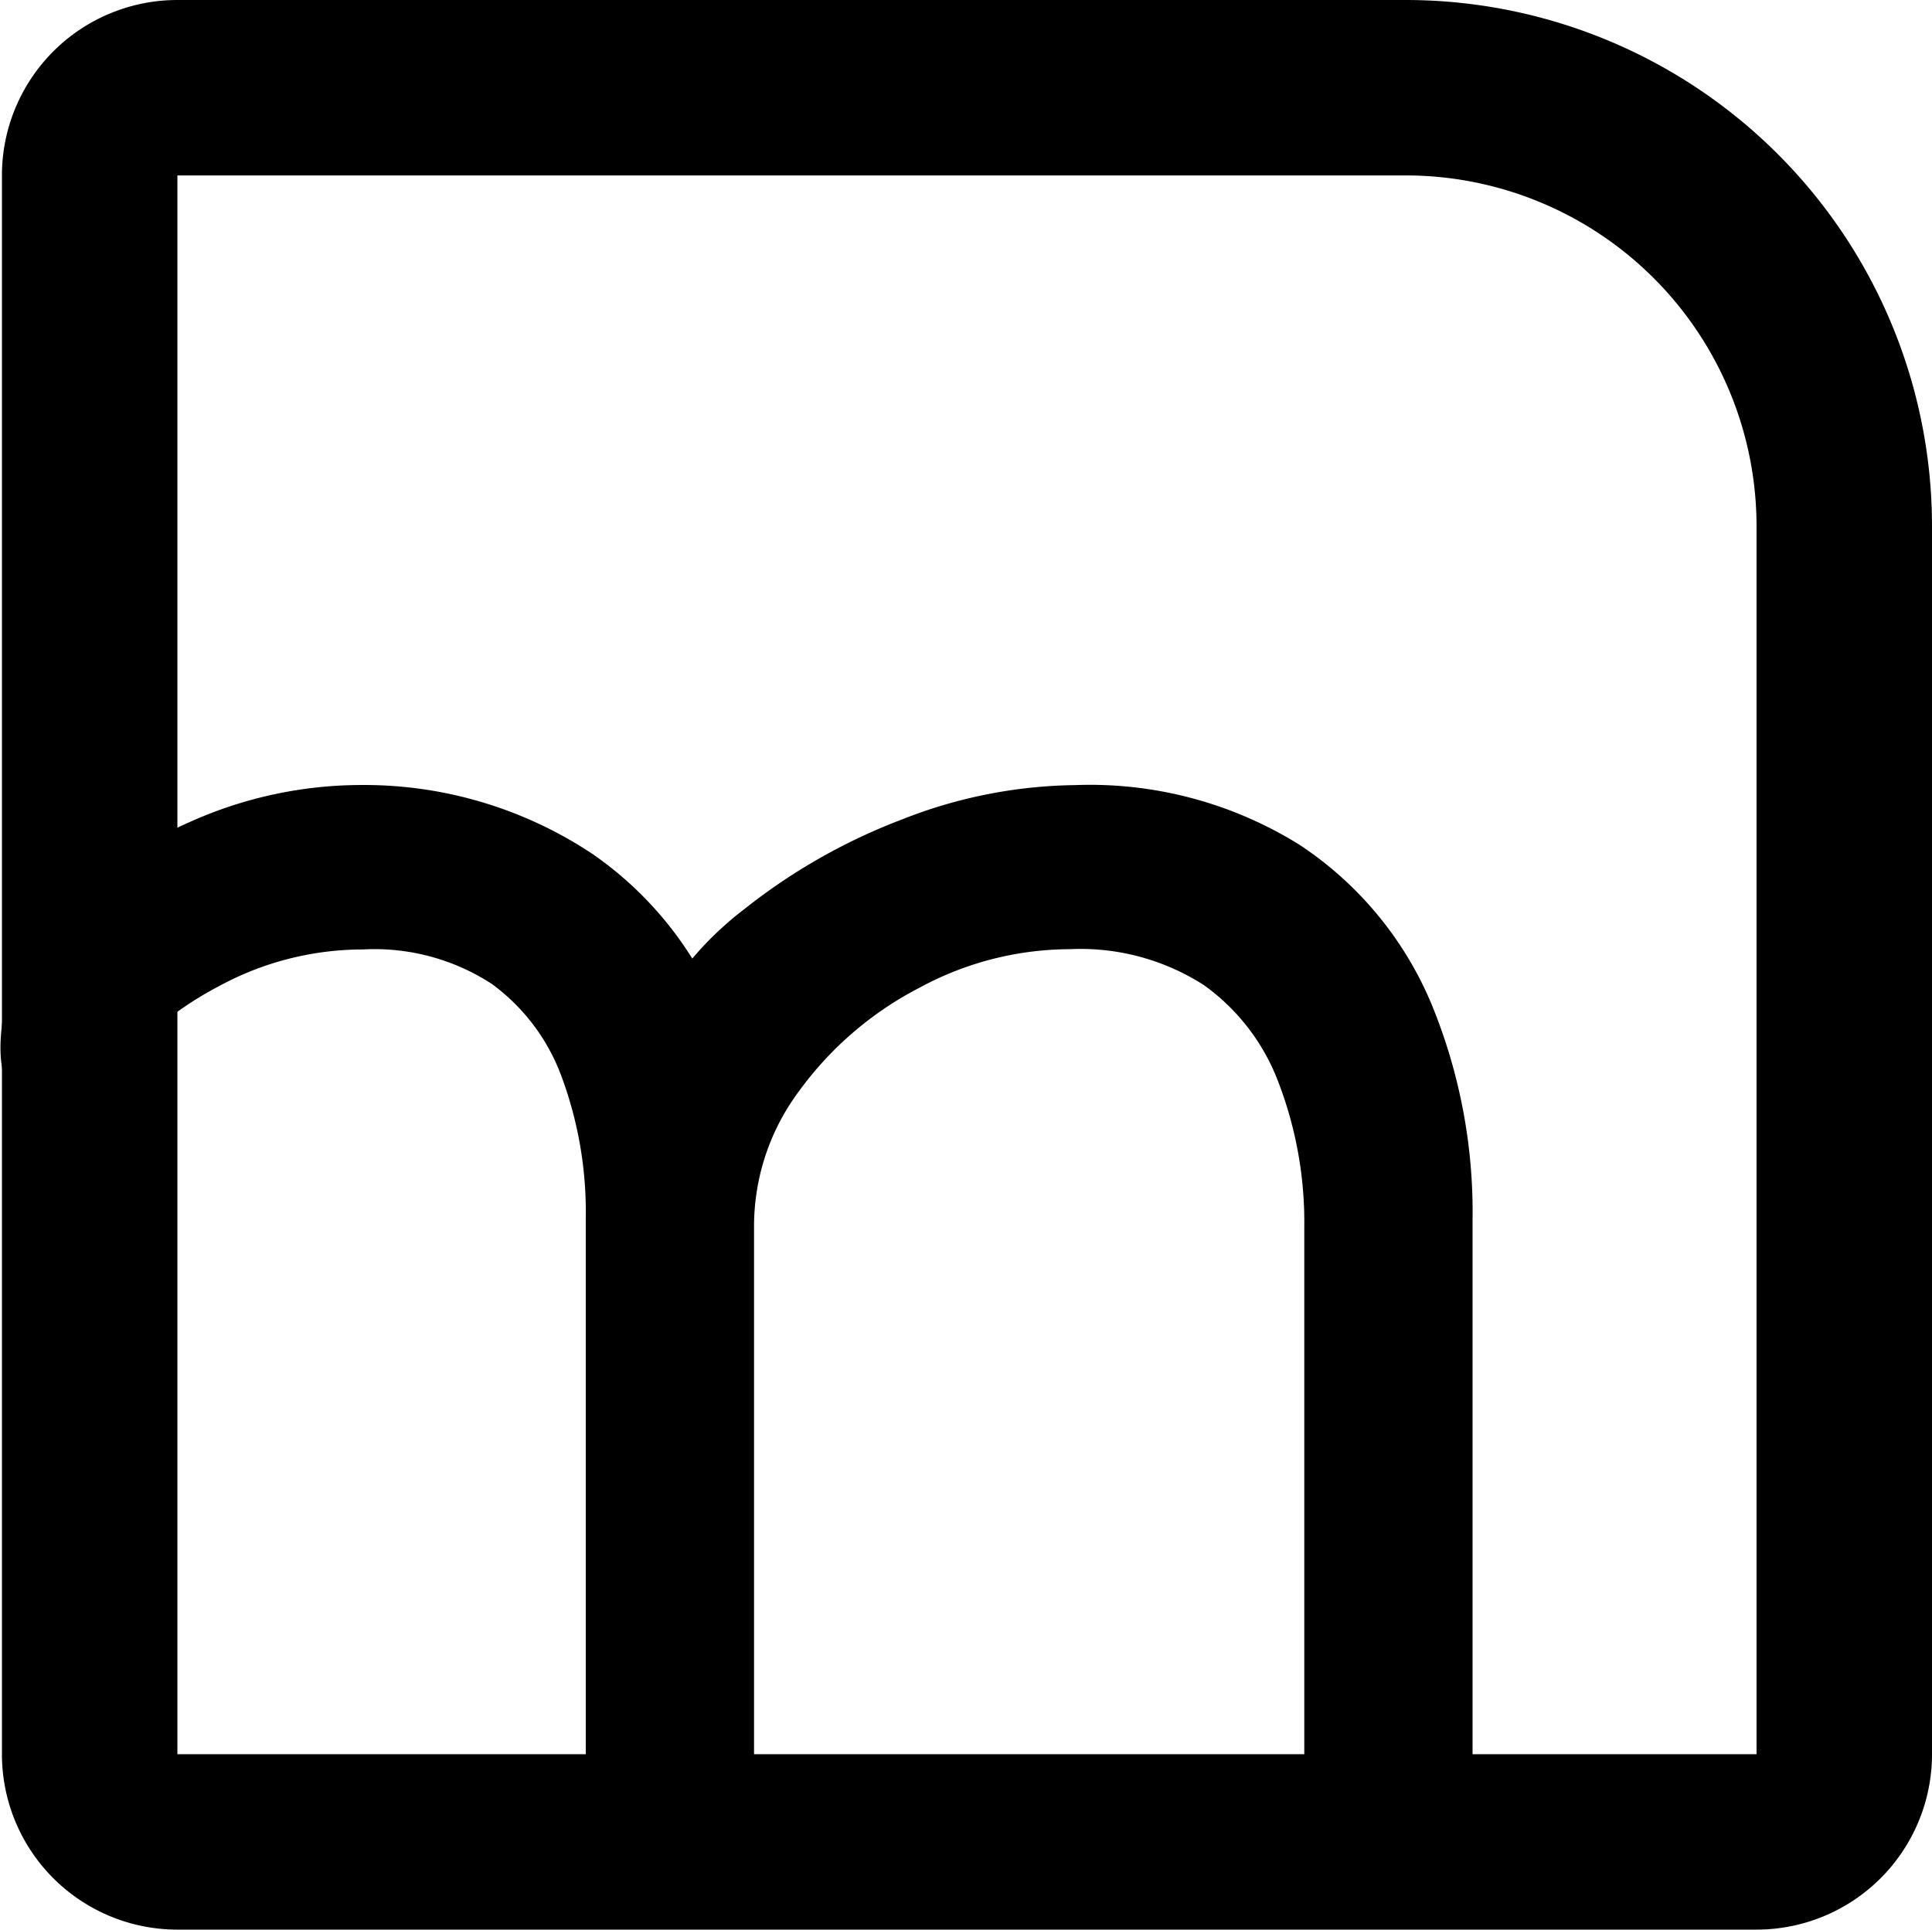 <svg xmlns="http://www.w3.org/2000/svg" width="22.022" height="22" viewBox="0 0 22.022 22"><defs><style>.a,.d{fill:none;}.a,.b{stroke:#000;}.a{stroke-width:2px;}.c{stroke:none;}</style></defs><g transform="translate(0.022)"><g class="a"><path class="c" d="M0,0H16a6,6,0,0,1,6,6V22a0,0,0,0,1,0,0H0a0,0,0,0,1,0,0V0A0,0,0,0,1,0,0Z"/><path class="d" d="M2,1H16a5,5,0,0,1,5,5V20a1,1,0,0,1-1,1H2a1,1,0,0,1-1-1V2A1,1,0,0,1,2,1Z"/></g><path class="b" d="M6.939-12.12a4.2,4.2,0,0,1,2.353.7A3.573,3.573,0,0,1,10.75-9.227l-.3.207.115-.436a3.283,3.283,0,0,1,1.045-1.354,6.224,6.224,0,0,1,1.676-.953,5.028,5.028,0,0,1,1.8-.356,4.016,4.016,0,0,1,2.273.6,3.543,3.543,0,0,1,1.32,1.6,5.728,5.728,0,0,1,.425,2.261v6.68a.461.461,0,0,1-.126.321.43.43,0,0,1-.333.138.43.43,0,0,1-.333-.138.461.461,0,0,1-.126-.321V-7.575a4.963,4.963,0,0,0-.333-1.848,2.9,2.9,0,0,0-1.033-1.331A3.1,3.1,0,0,0,15-11.248a4.107,4.107,0,0,0-1.928.494,4.425,4.425,0,0,0-1.55,1.331,3.075,3.075,0,0,0-.608,1.848V-.986a.461.461,0,0,1-.126.321.43.43,0,0,1-.333.138.43.43,0,0,1-.333-.138.461.461,0,0,1-.126-.321v-6.7a4.94,4.94,0,0,0-.31-1.791,2.785,2.785,0,0,0-.976-1.286,2.949,2.949,0,0,0-1.768-.482,3.938,3.938,0,0,0-1.871.482,4.446,4.446,0,0,0-1.5,1.286c-.4.536-.287-.891.149-1.3a5.3,5.3,0,0,1,1.492-.976A4.274,4.274,0,0,1,6.939-12.12Z" transform="translate(-2.841 21.57)"/></g></svg>